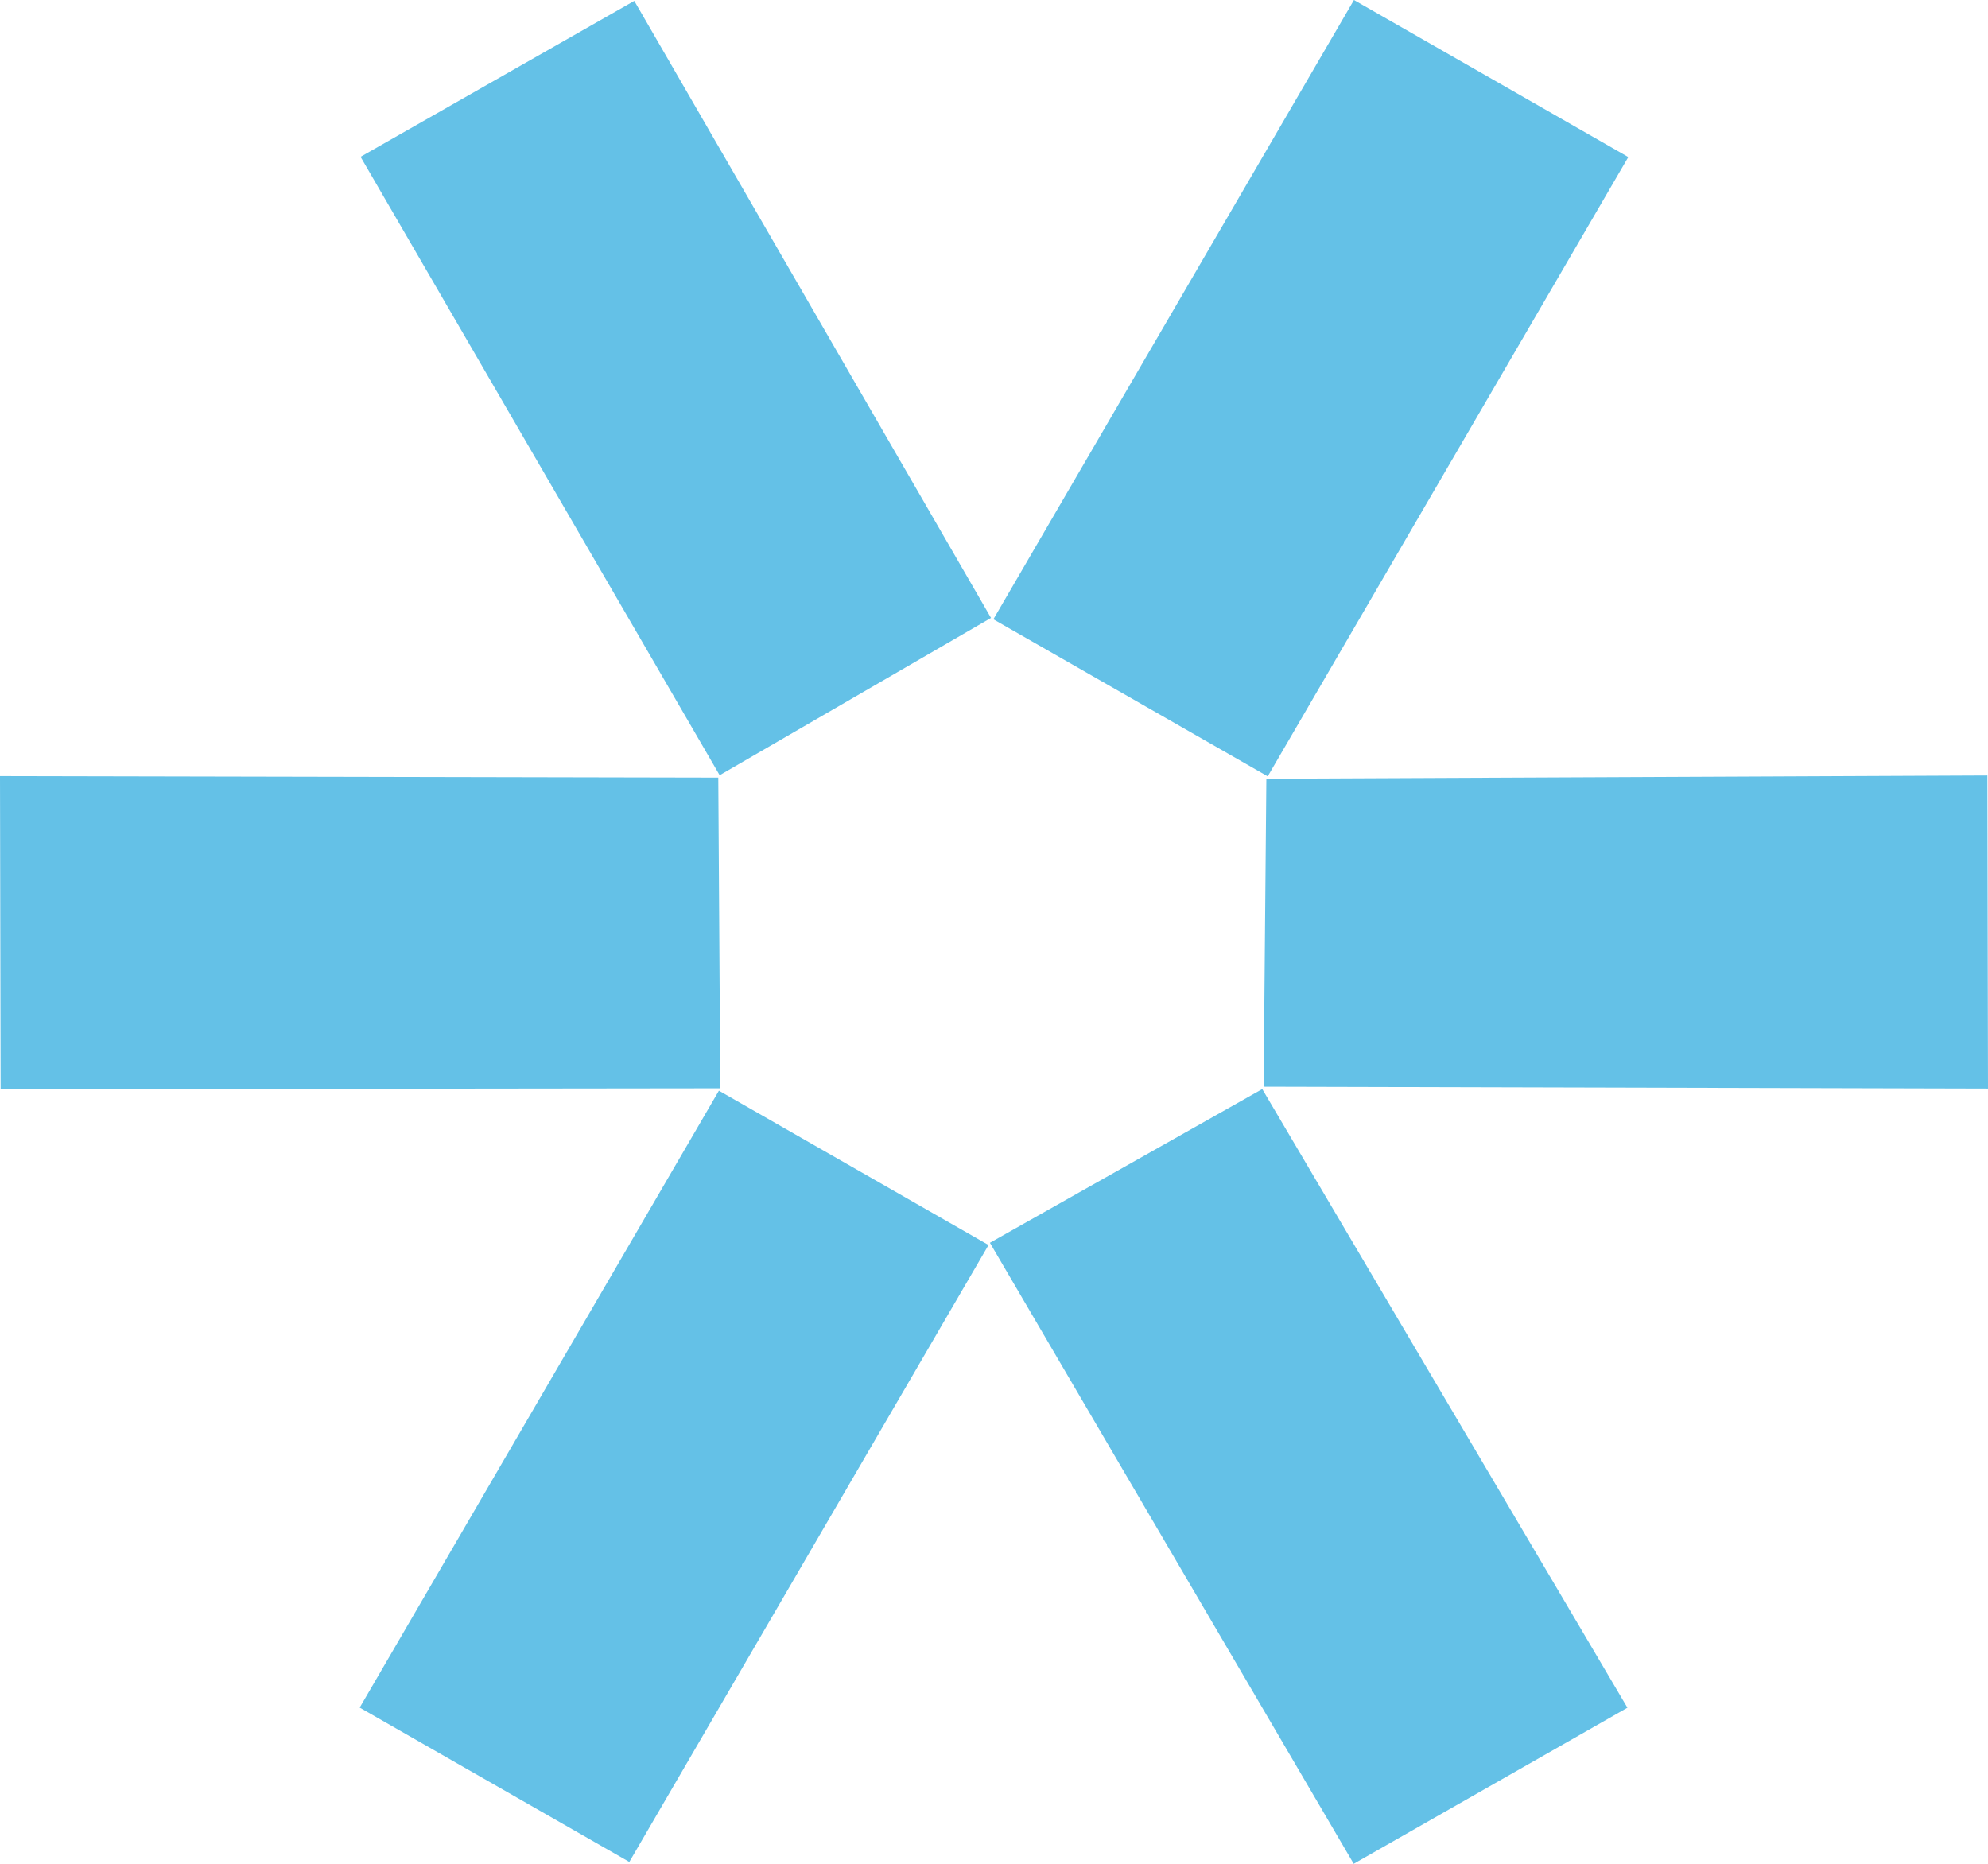 <?xml version="1.0" encoding="UTF-8"?> <svg xmlns="http://www.w3.org/2000/svg" width="16" height="15" viewBox="0 0 16 15" fill="none"><g clip-path="url(#clip0_77_1478)"><path d="M7.995 4.984L10.203 6.248L13.105 1.264L10.897 0L7.995 4.984ZM5.792 6.239L7.976 4.973L5.105 0.007L2.902 1.262L5.792 6.239ZM10.17 8.746L16 8.761L15.995 6.241L10.192 6.267L10.17 8.746ZM10.895 15L13.098 13.744L10.159 8.765L7.967 10.002L10.895 15ZM0.005 8.766L5.797 8.759L5.781 6.258L0 6.246L0.005 8.766ZM2.895 13.743L5.065 14.985L7.956 10.02L5.786 8.778L2.895 13.743Z" fill="#64C1E7"></path></g><defs><clipPath id="clip0_77_1478"><rect width="16" height="15" fill="white"></rect></clipPath></defs></svg> 